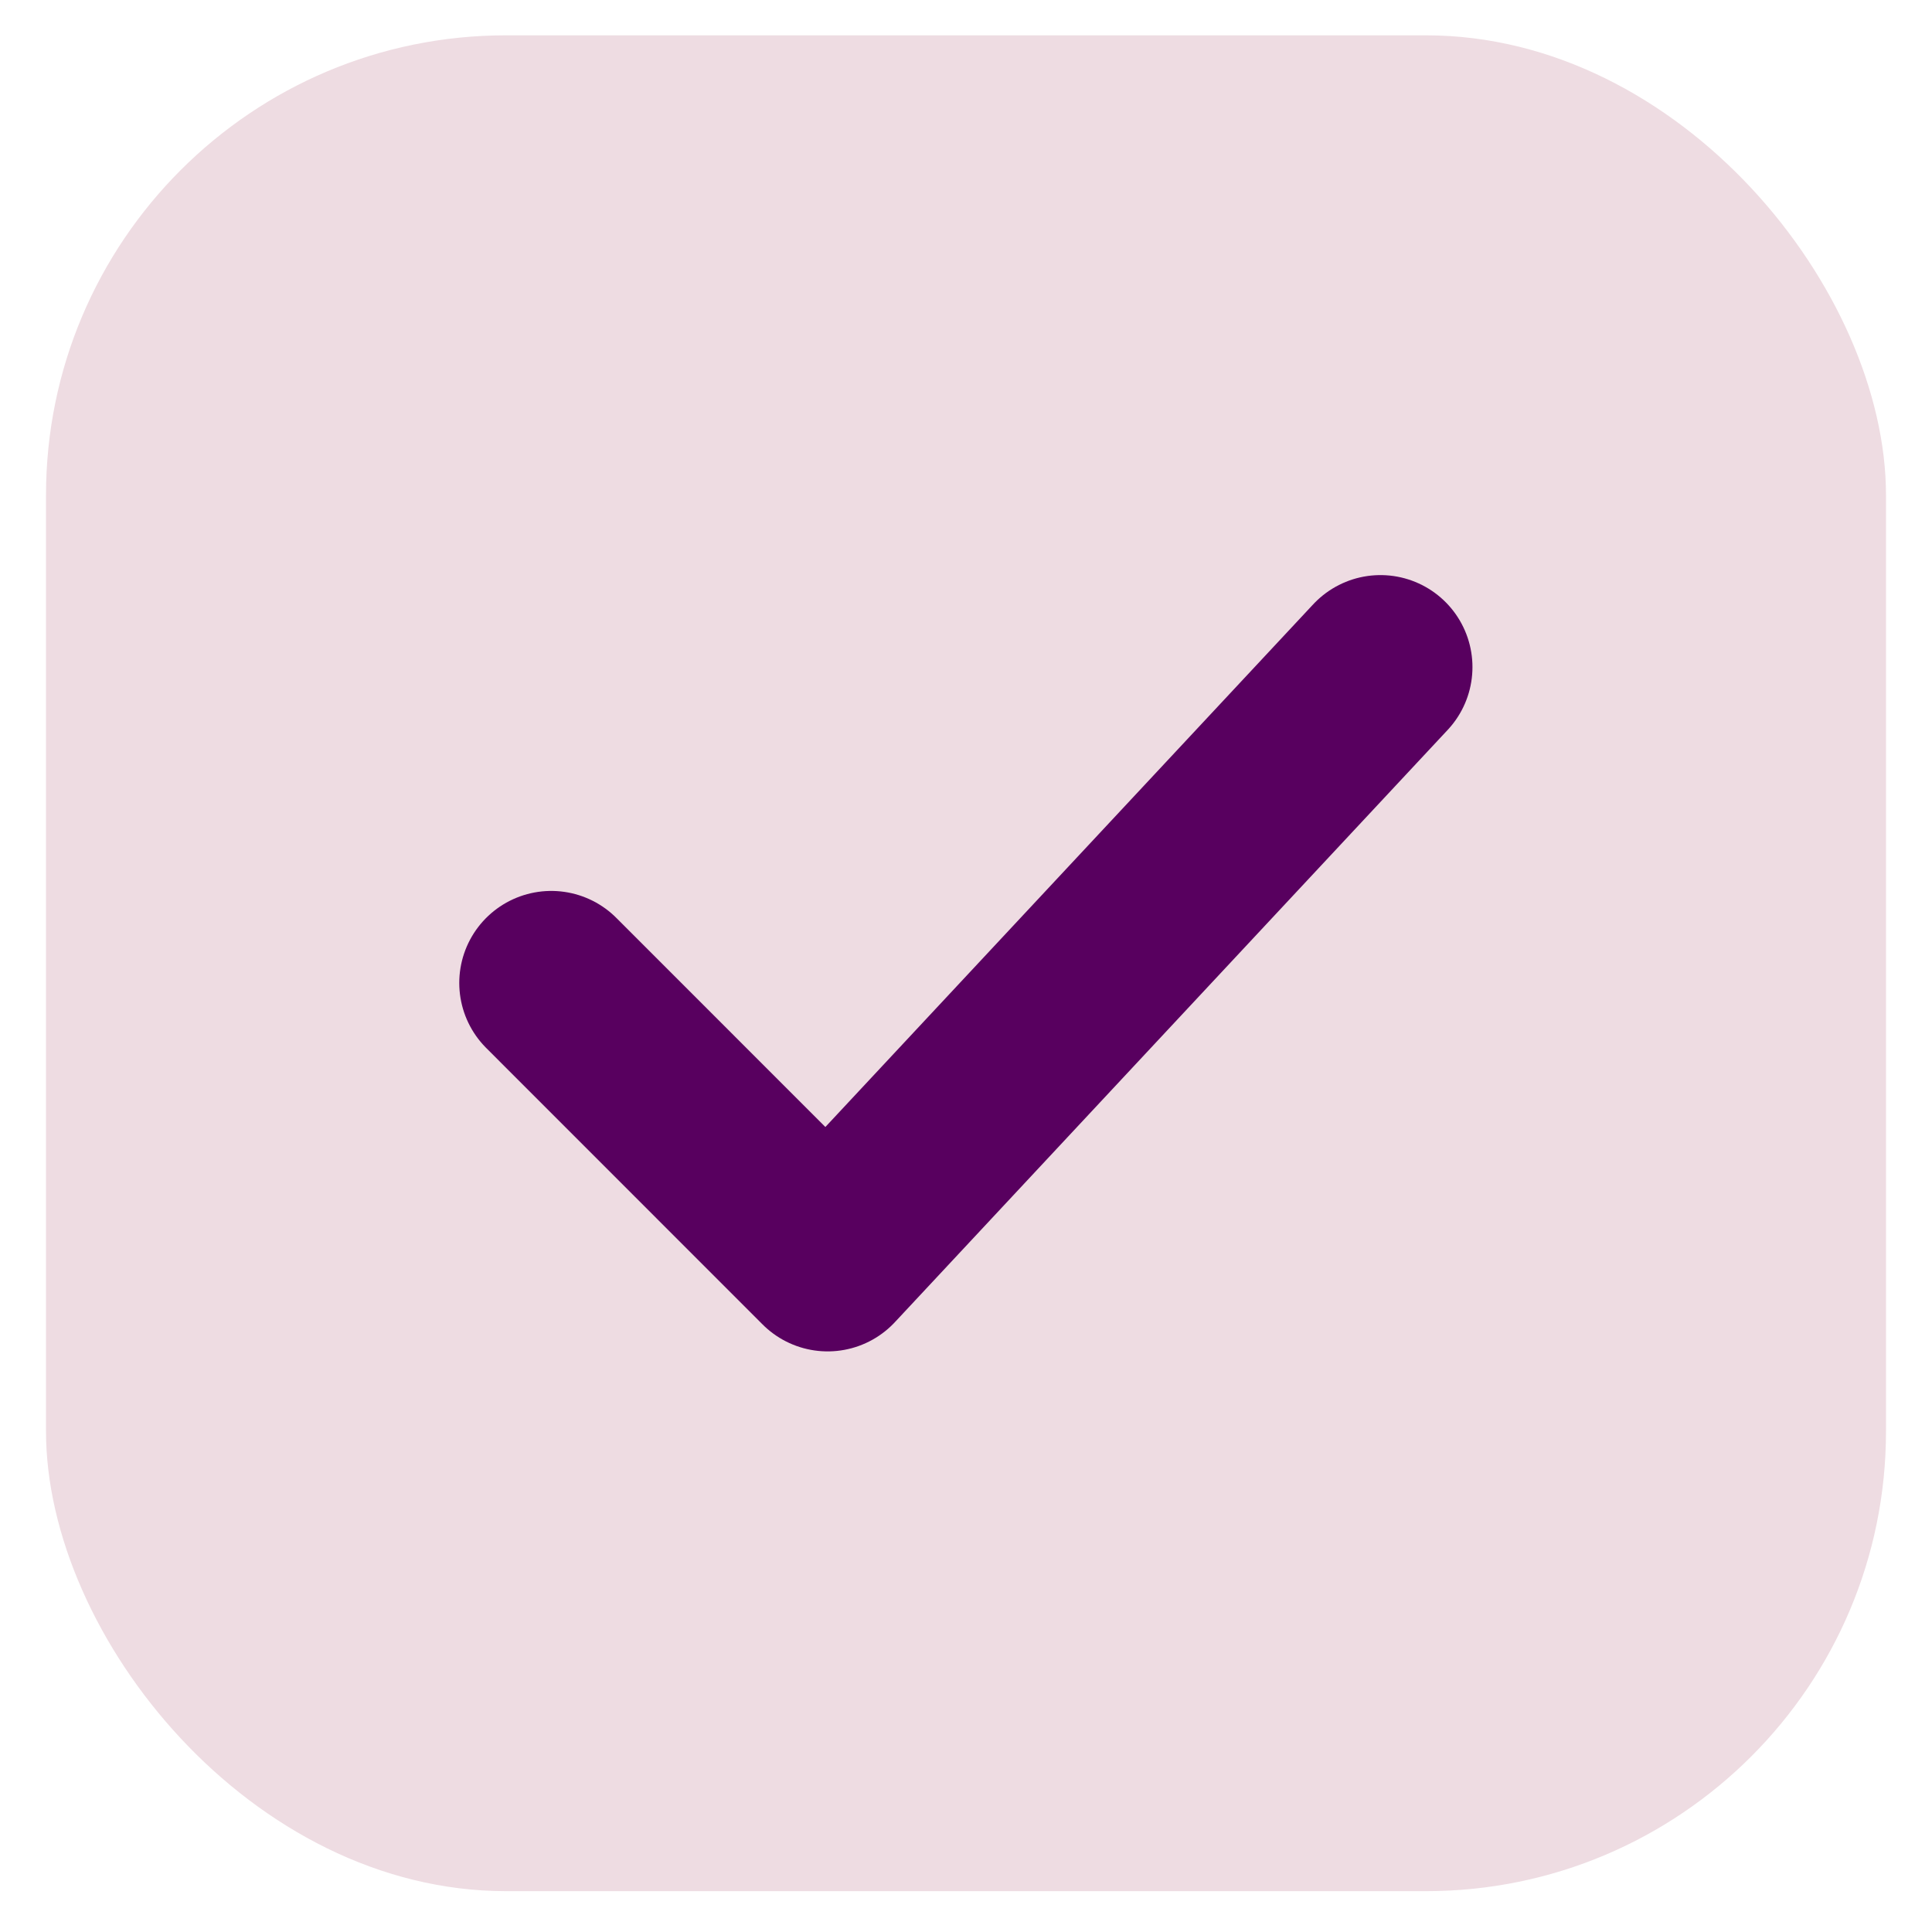 <svg width="21" height="21" viewBox="0 0 21 21" fill="none" xmlns="http://www.w3.org/2000/svg">
<rect x="0.5" y="0.384" width="20" height="20.172" rx="5" fill="#EEDCE2"/>
<path d="M5.992 10.684L8.996 13.689L15.005 7.251" stroke="#58005F" stroke-width="2" stroke-linecap="round" stroke-linejoin="round"/>
</svg>
